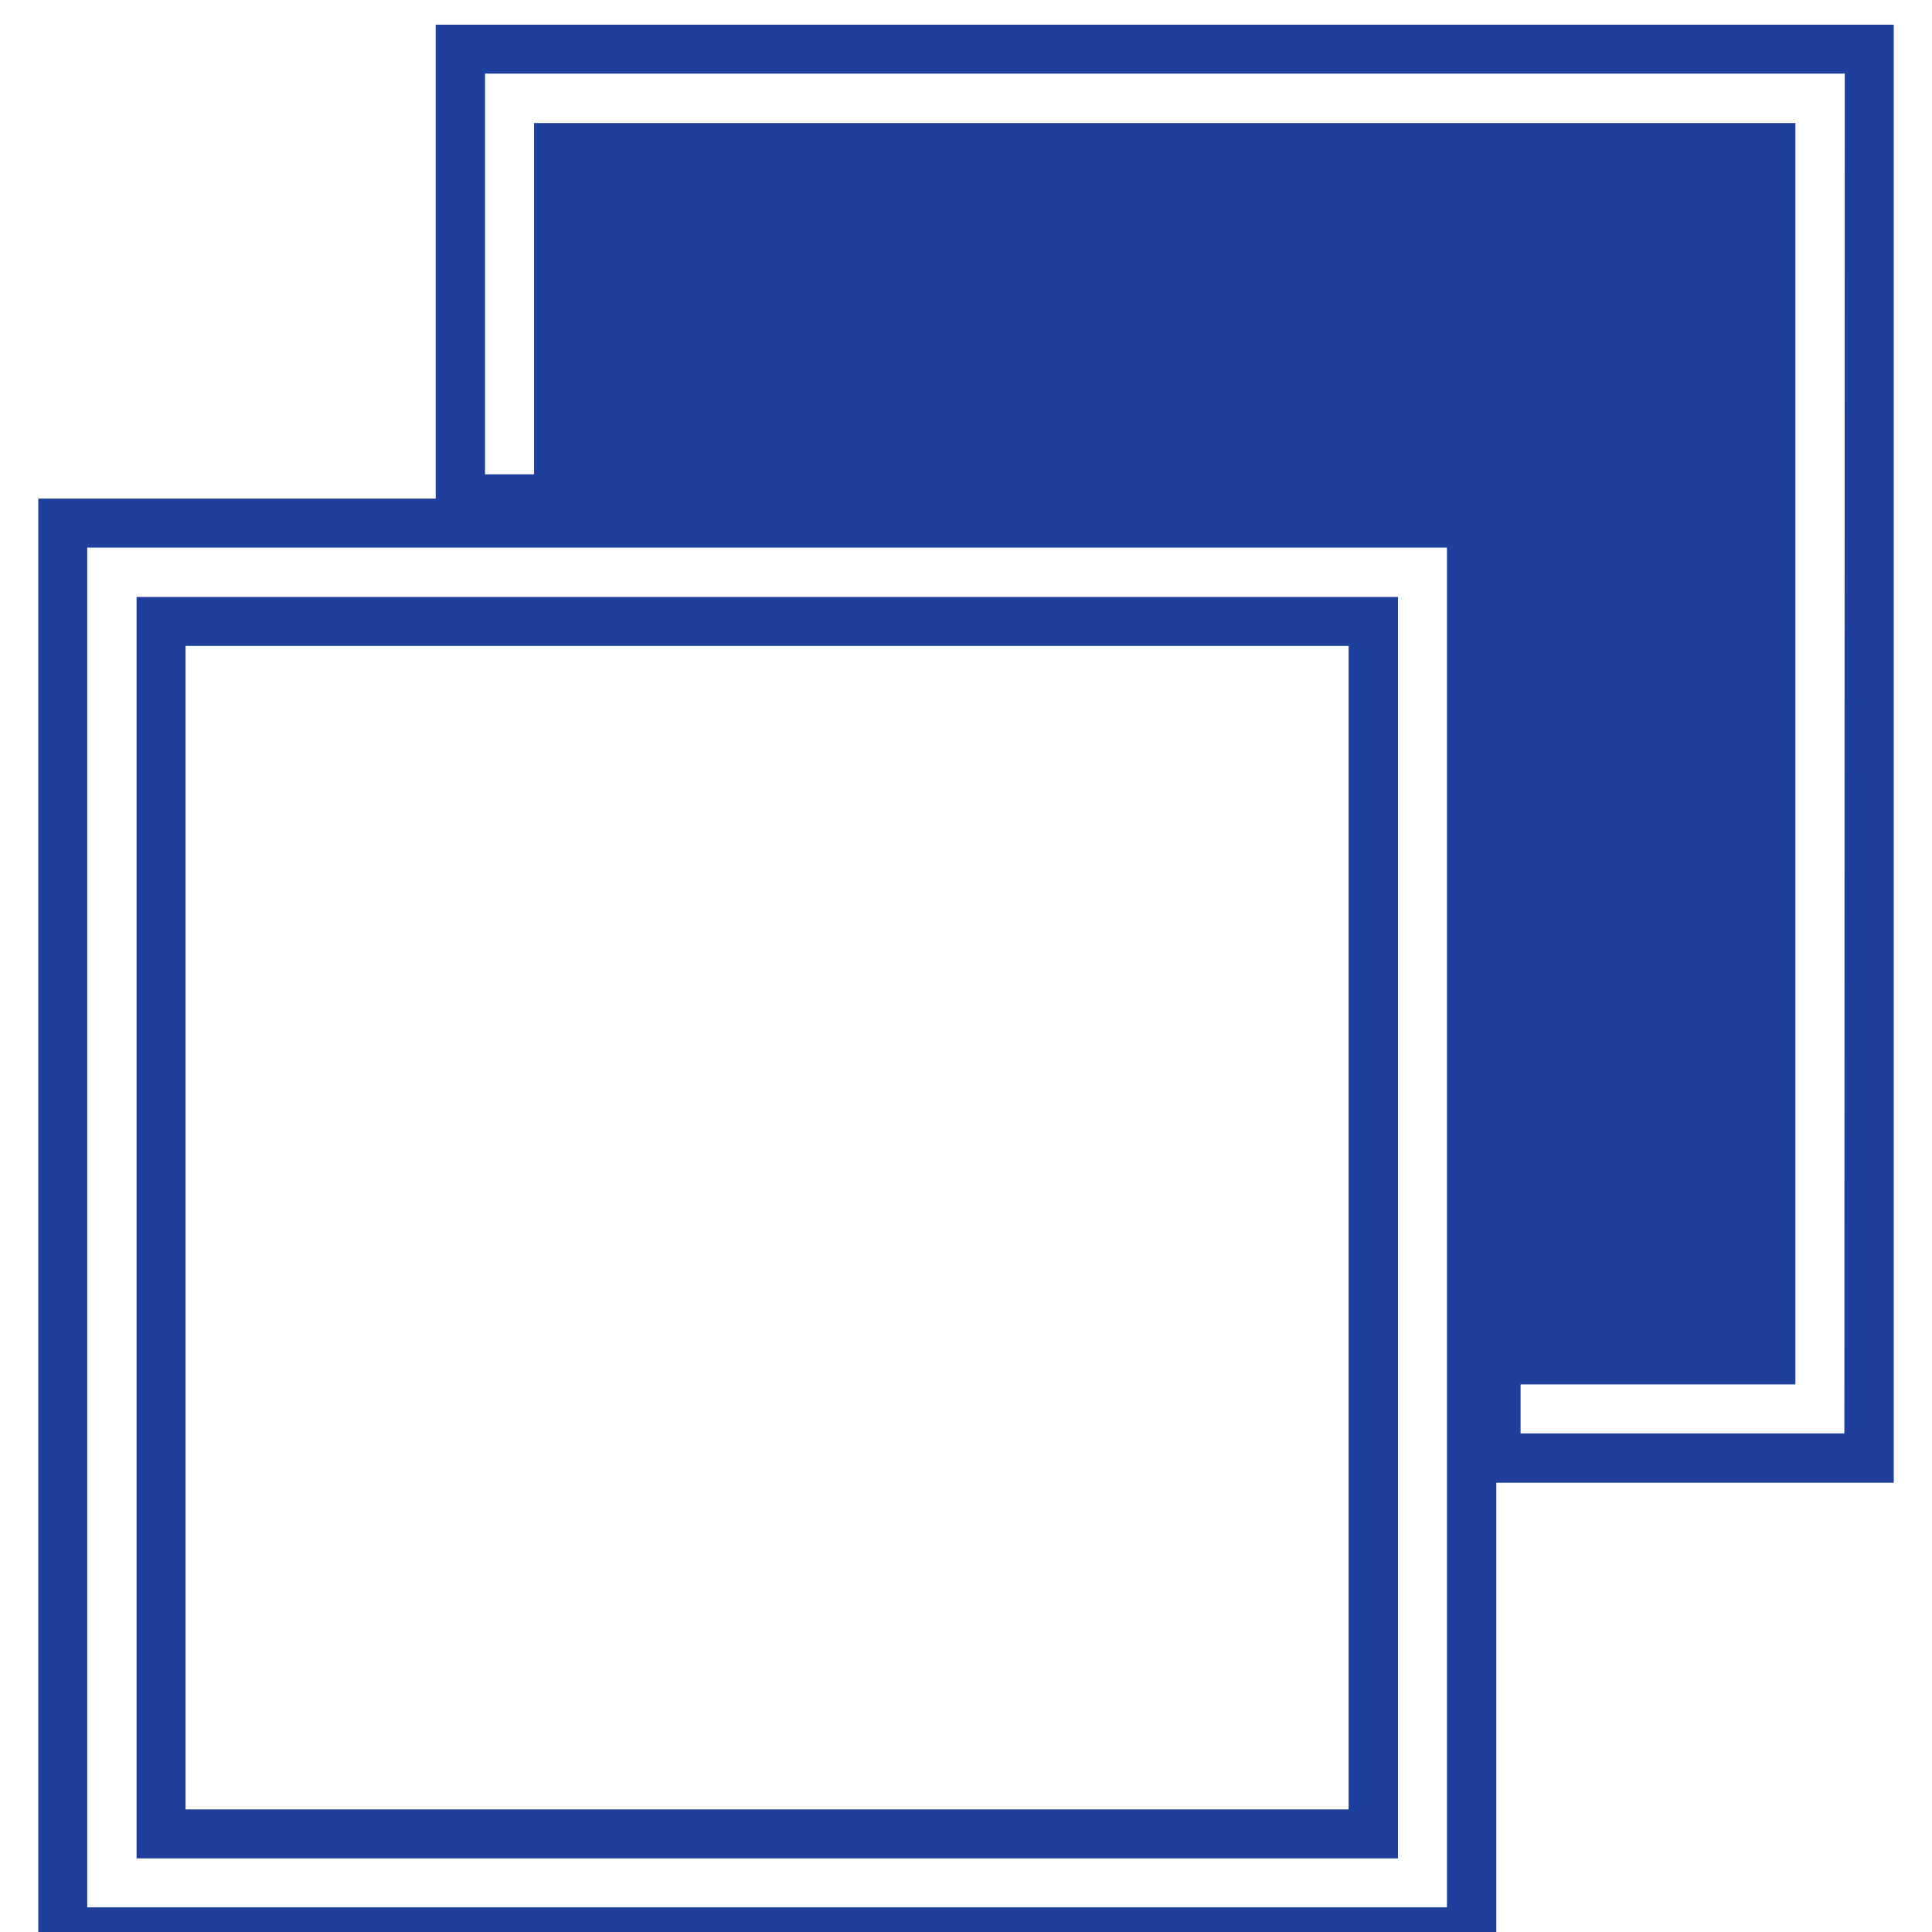 <?xml version="1.0" encoding="UTF-8"?> <!-- Generator: Adobe Illustrator 22.1.0, SVG Export Plug-In . SVG Version: 6.00 Build 0) --> <svg xmlns="http://www.w3.org/2000/svg" xmlns:xlink="http://www.w3.org/1999/xlink" id="Capa_1" x="0px" y="0px" viewBox="0 0 469.6 469.6" style="enable-background:new 0 0 469.6 469.6;" xml:space="preserve"> <style type="text/css"> .st0{fill:#1E3F9B;} </style> <g> <g> <path class="st0" d="M33.2,145.1v306.6h306.6v-85.4V145.1H99.9H33.2z M327.8,157v197.4v23.9v61.5H45.1V157H88h23.9H327.8z"></path> <path class="st0" d="M105.9,6v115.2H88H9.3v354.4h354.4v-97.3v-17.9h96.6V6H105.9z M351.7,366.3v97.3H21.2V133.1h78.7h251.8V366.3 z M448.3,348.4h-78.7v-11.9h66.8V29.9H129.8v85.4h-11.9V17.9h330.5L448.3,348.4L448.3,348.4L448.3,348.4z"></path> </g> </g> </svg> 